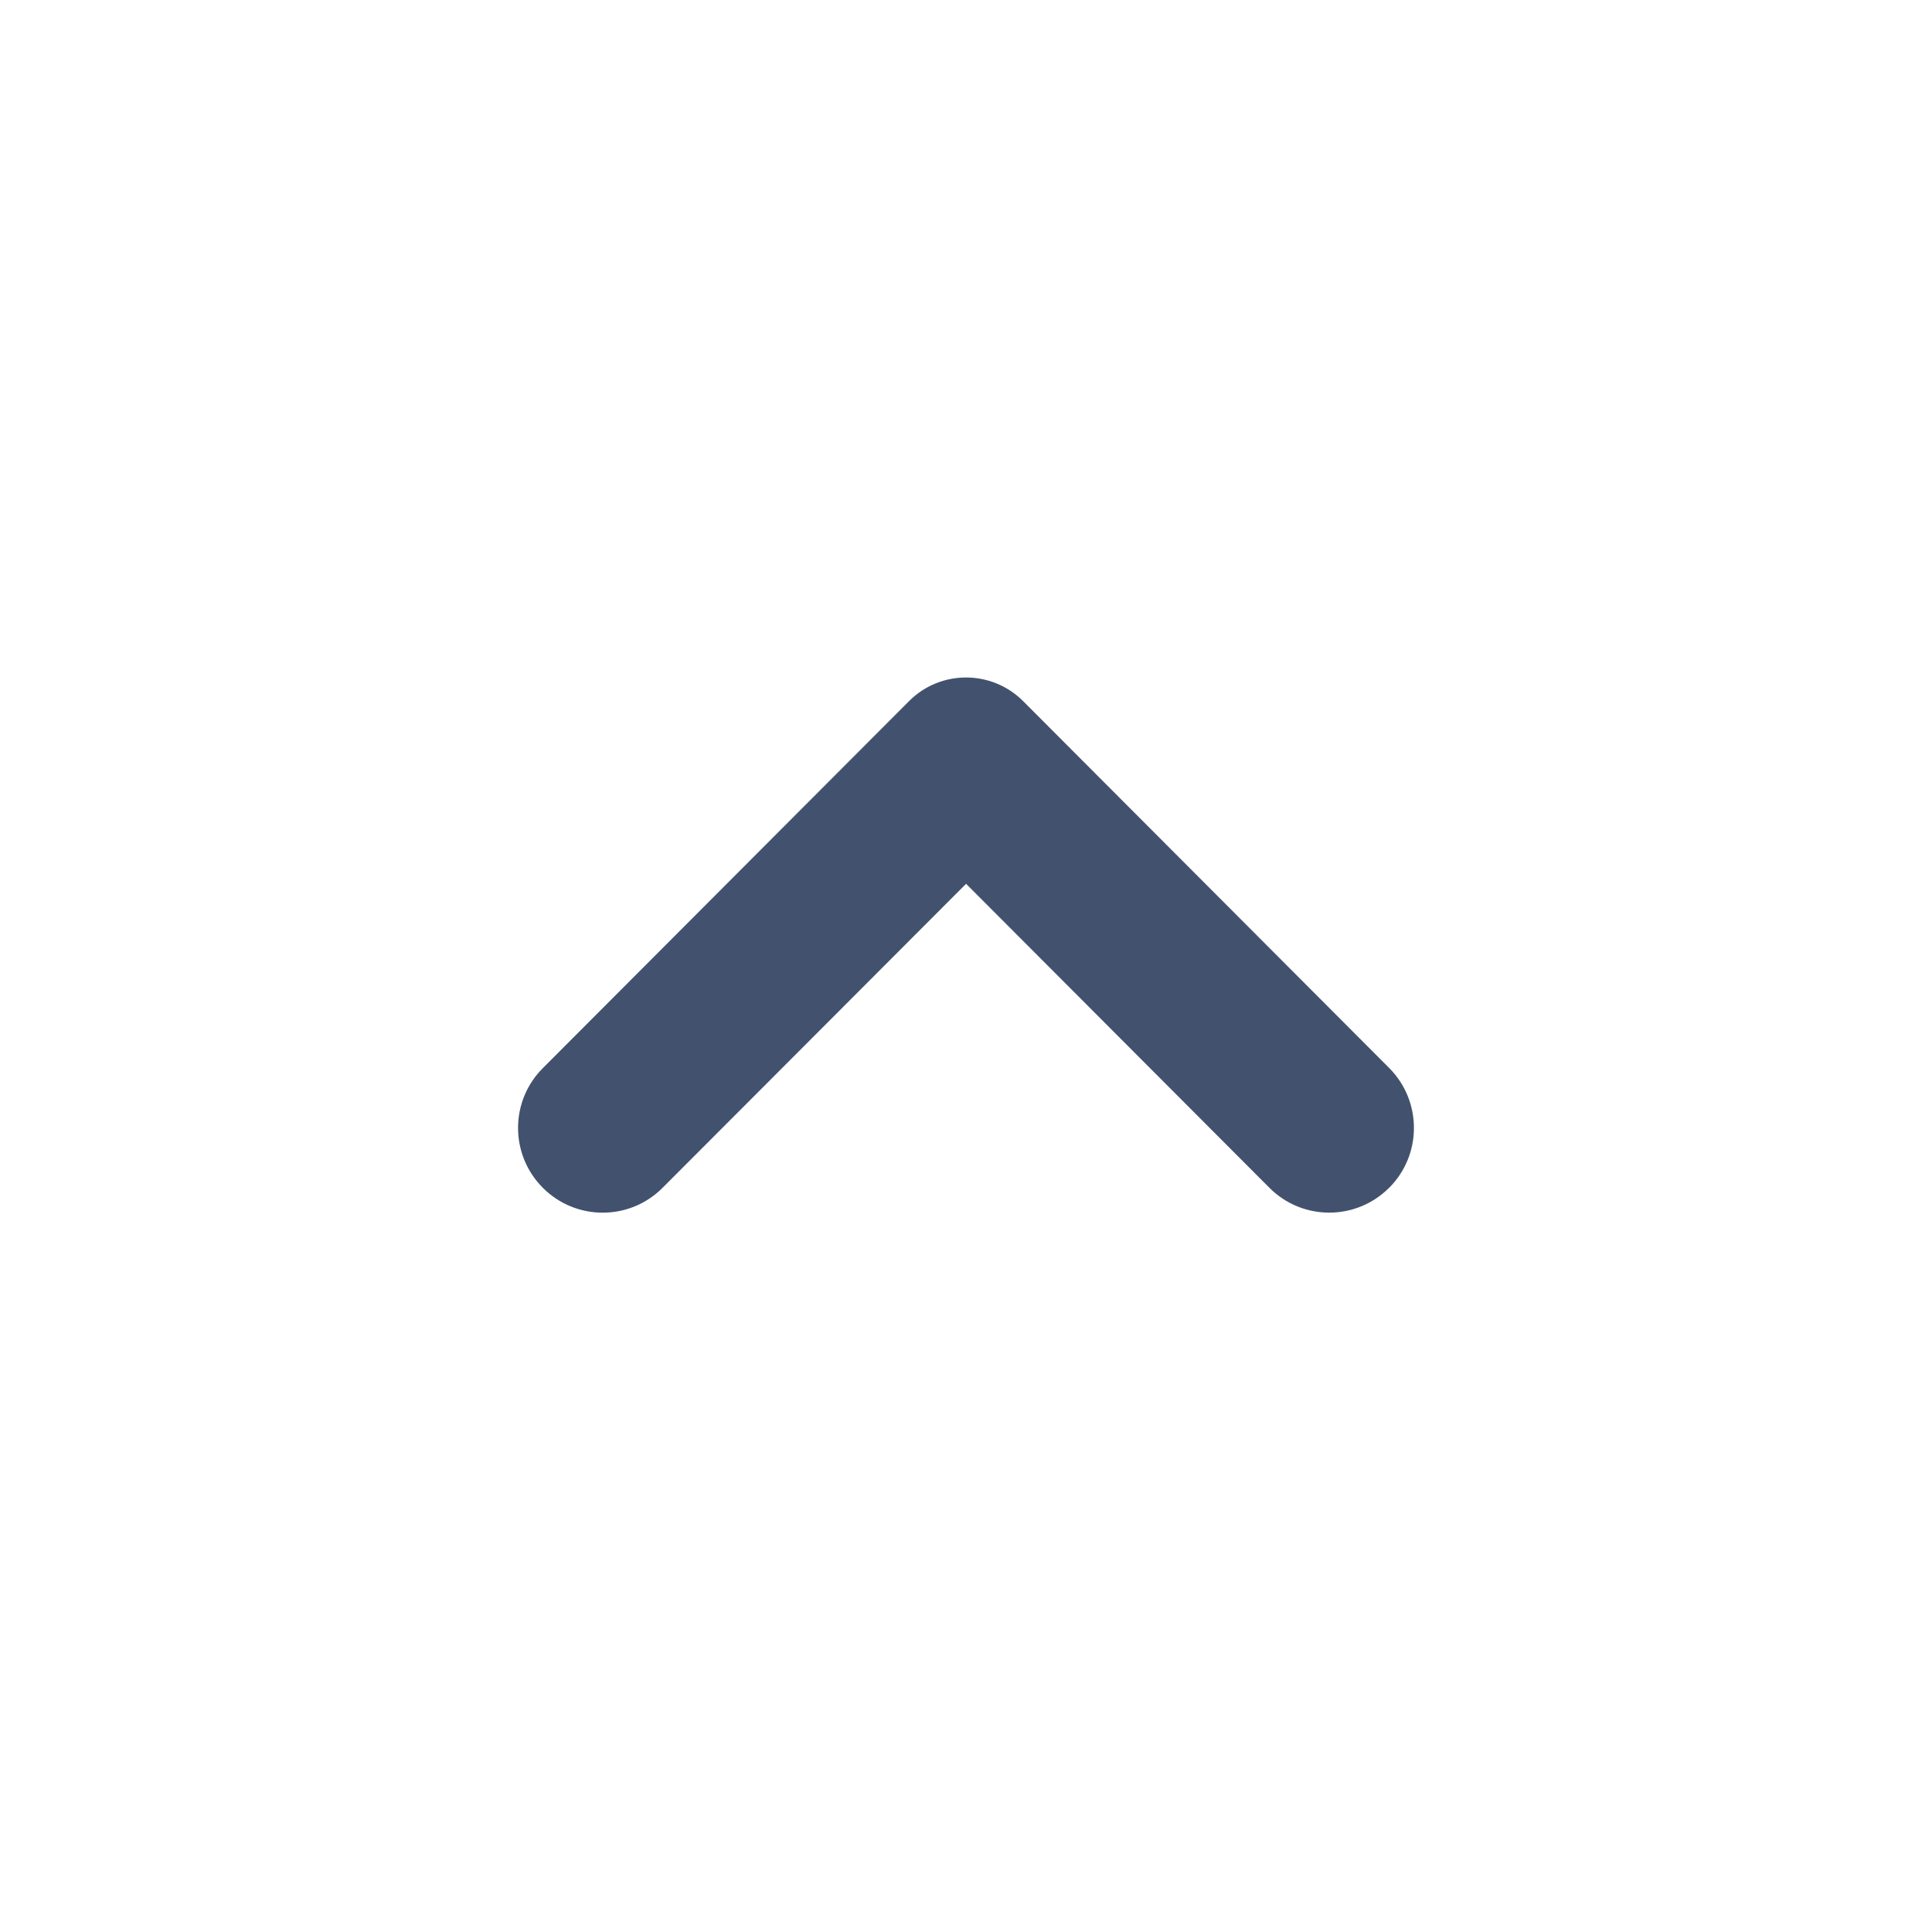 <?xml version="1.0" encoding="UTF-8" standalone="no"?>
<svg width="24px" height="24px" viewBox="0 0 24 24" version="1.1" xmlns="http://www.w3.org/2000/svg" xmlns:xlink="http://www.w3.org/1999/xlink">
    <!-- Generator: Sketch 45.1 (43504) - http://www.bohemiancoding.com/sketch -->
    <title>hipchat/chevron-up</title>
    <desc>Created with Sketch.</desc>
    <defs></defs>
    <g id="HipChat" stroke="none" stroke-width="1" fill="none" fill-rule="evenodd">
        <g id="hipchat/chevron-up" fill="#42526E">
            <path d="M11.294,8.708 L11.293,8.709 L6.744,13.268 C6.332,13.679 6.333,14.345 6.744,14.756 C7.154,15.167 7.82,15.167 8.23,14.756 L8.231,14.755 L12.001,10.979 L15.769,14.755 C16.178,15.166 16.844,15.167 17.255,14.756 C17.256,14.756 17.256,14.756 17.256,14.756 C17.667,14.345 17.667,13.679 17.257,13.267 L12.709,8.709 C12.514,8.514 12.257,8.416 12.001,8.416 C11.745,8.416 11.489,8.513 11.294,8.708 Z" id="Clip-2"></path>
        </g>
    </g>
</svg>